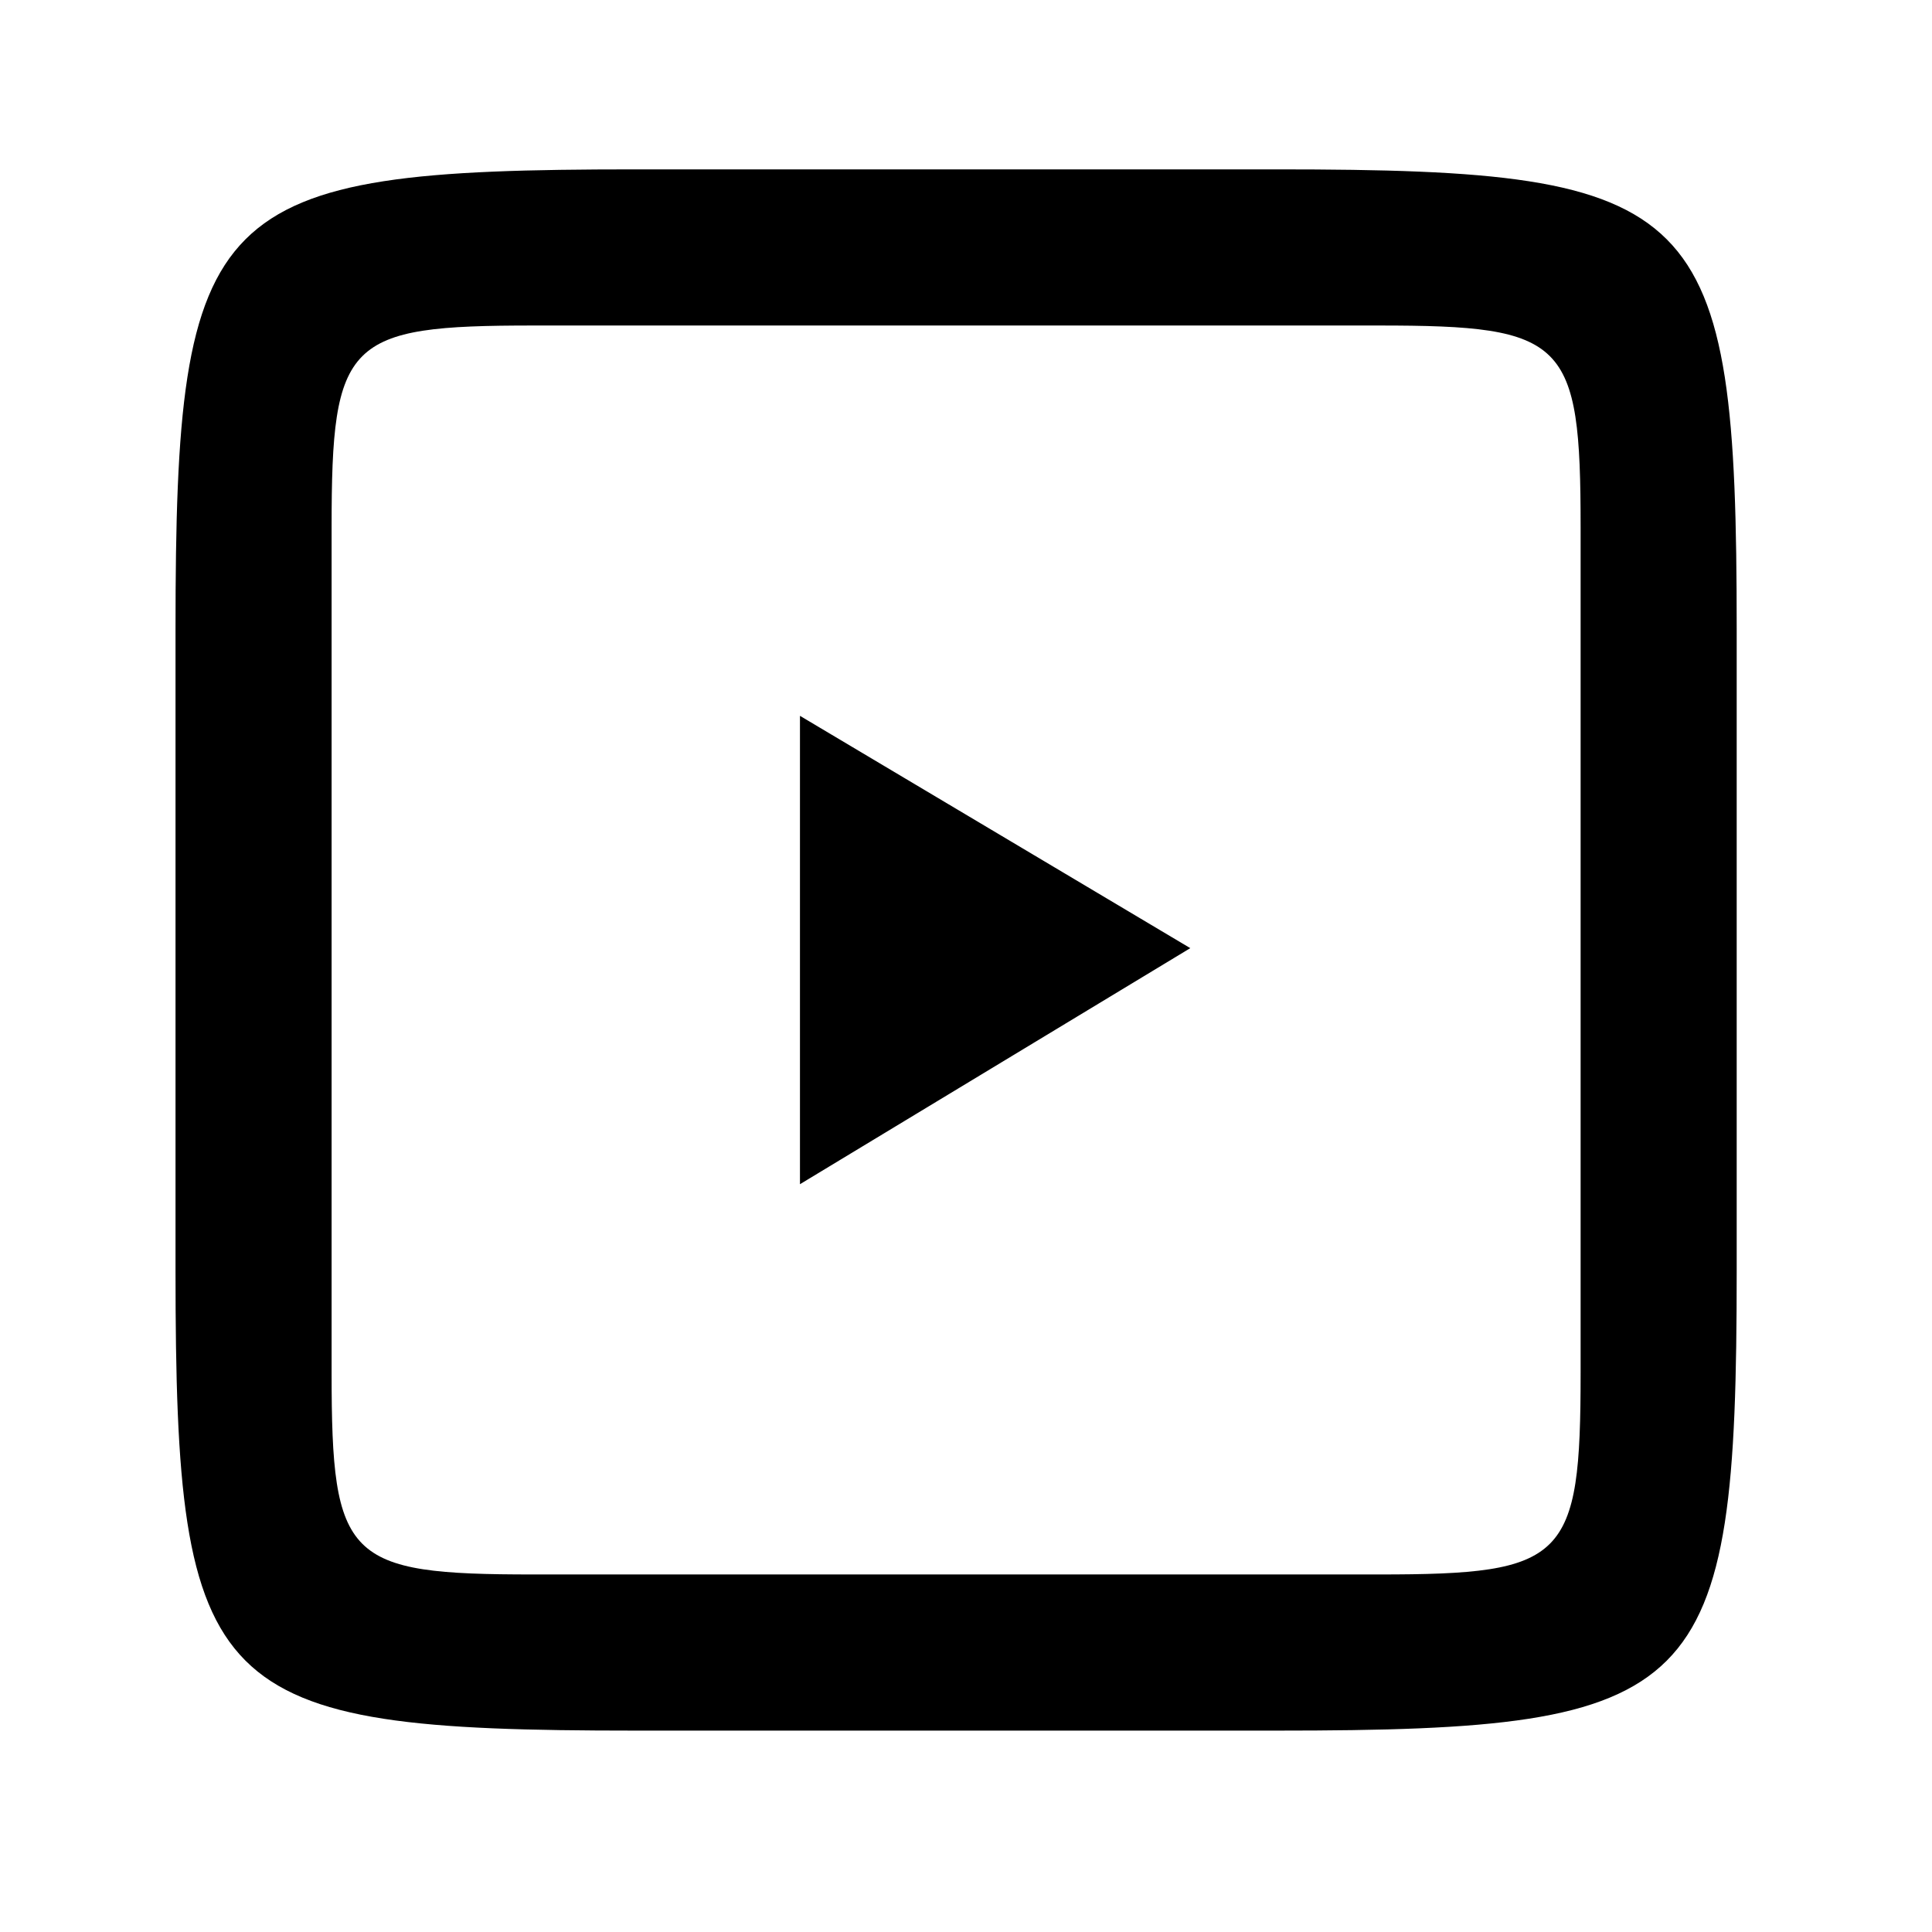 <svg width="33" height="33" viewBox="0 0 33 33" fill="none" xmlns="http://www.w3.org/2000/svg">
<path d="M13.664 12.227V20.227L20.331 16.195L13.664 12.227Z" fill="black"/>
<path d="M10.847 2.893C3.568 2.893 2.998 3.463 2.998 10.742V21.711C2.998 28.99 3.568 29.56 10.847 29.56H21.815C29.094 29.56 29.664 28.991 29.664 21.711V10.742C29.664 3.463 29.095 2.893 21.815 2.893H10.847ZM9.11 5.56H23.552C26.748 5.56 26.998 5.81 26.998 9.005V23.448C26.998 26.643 26.747 26.893 23.552 26.893H9.11C5.914 26.893 5.664 26.643 5.664 23.448V9.005C5.664 5.81 5.914 5.56 9.11 5.56Z" fill="black"/>
</svg>
